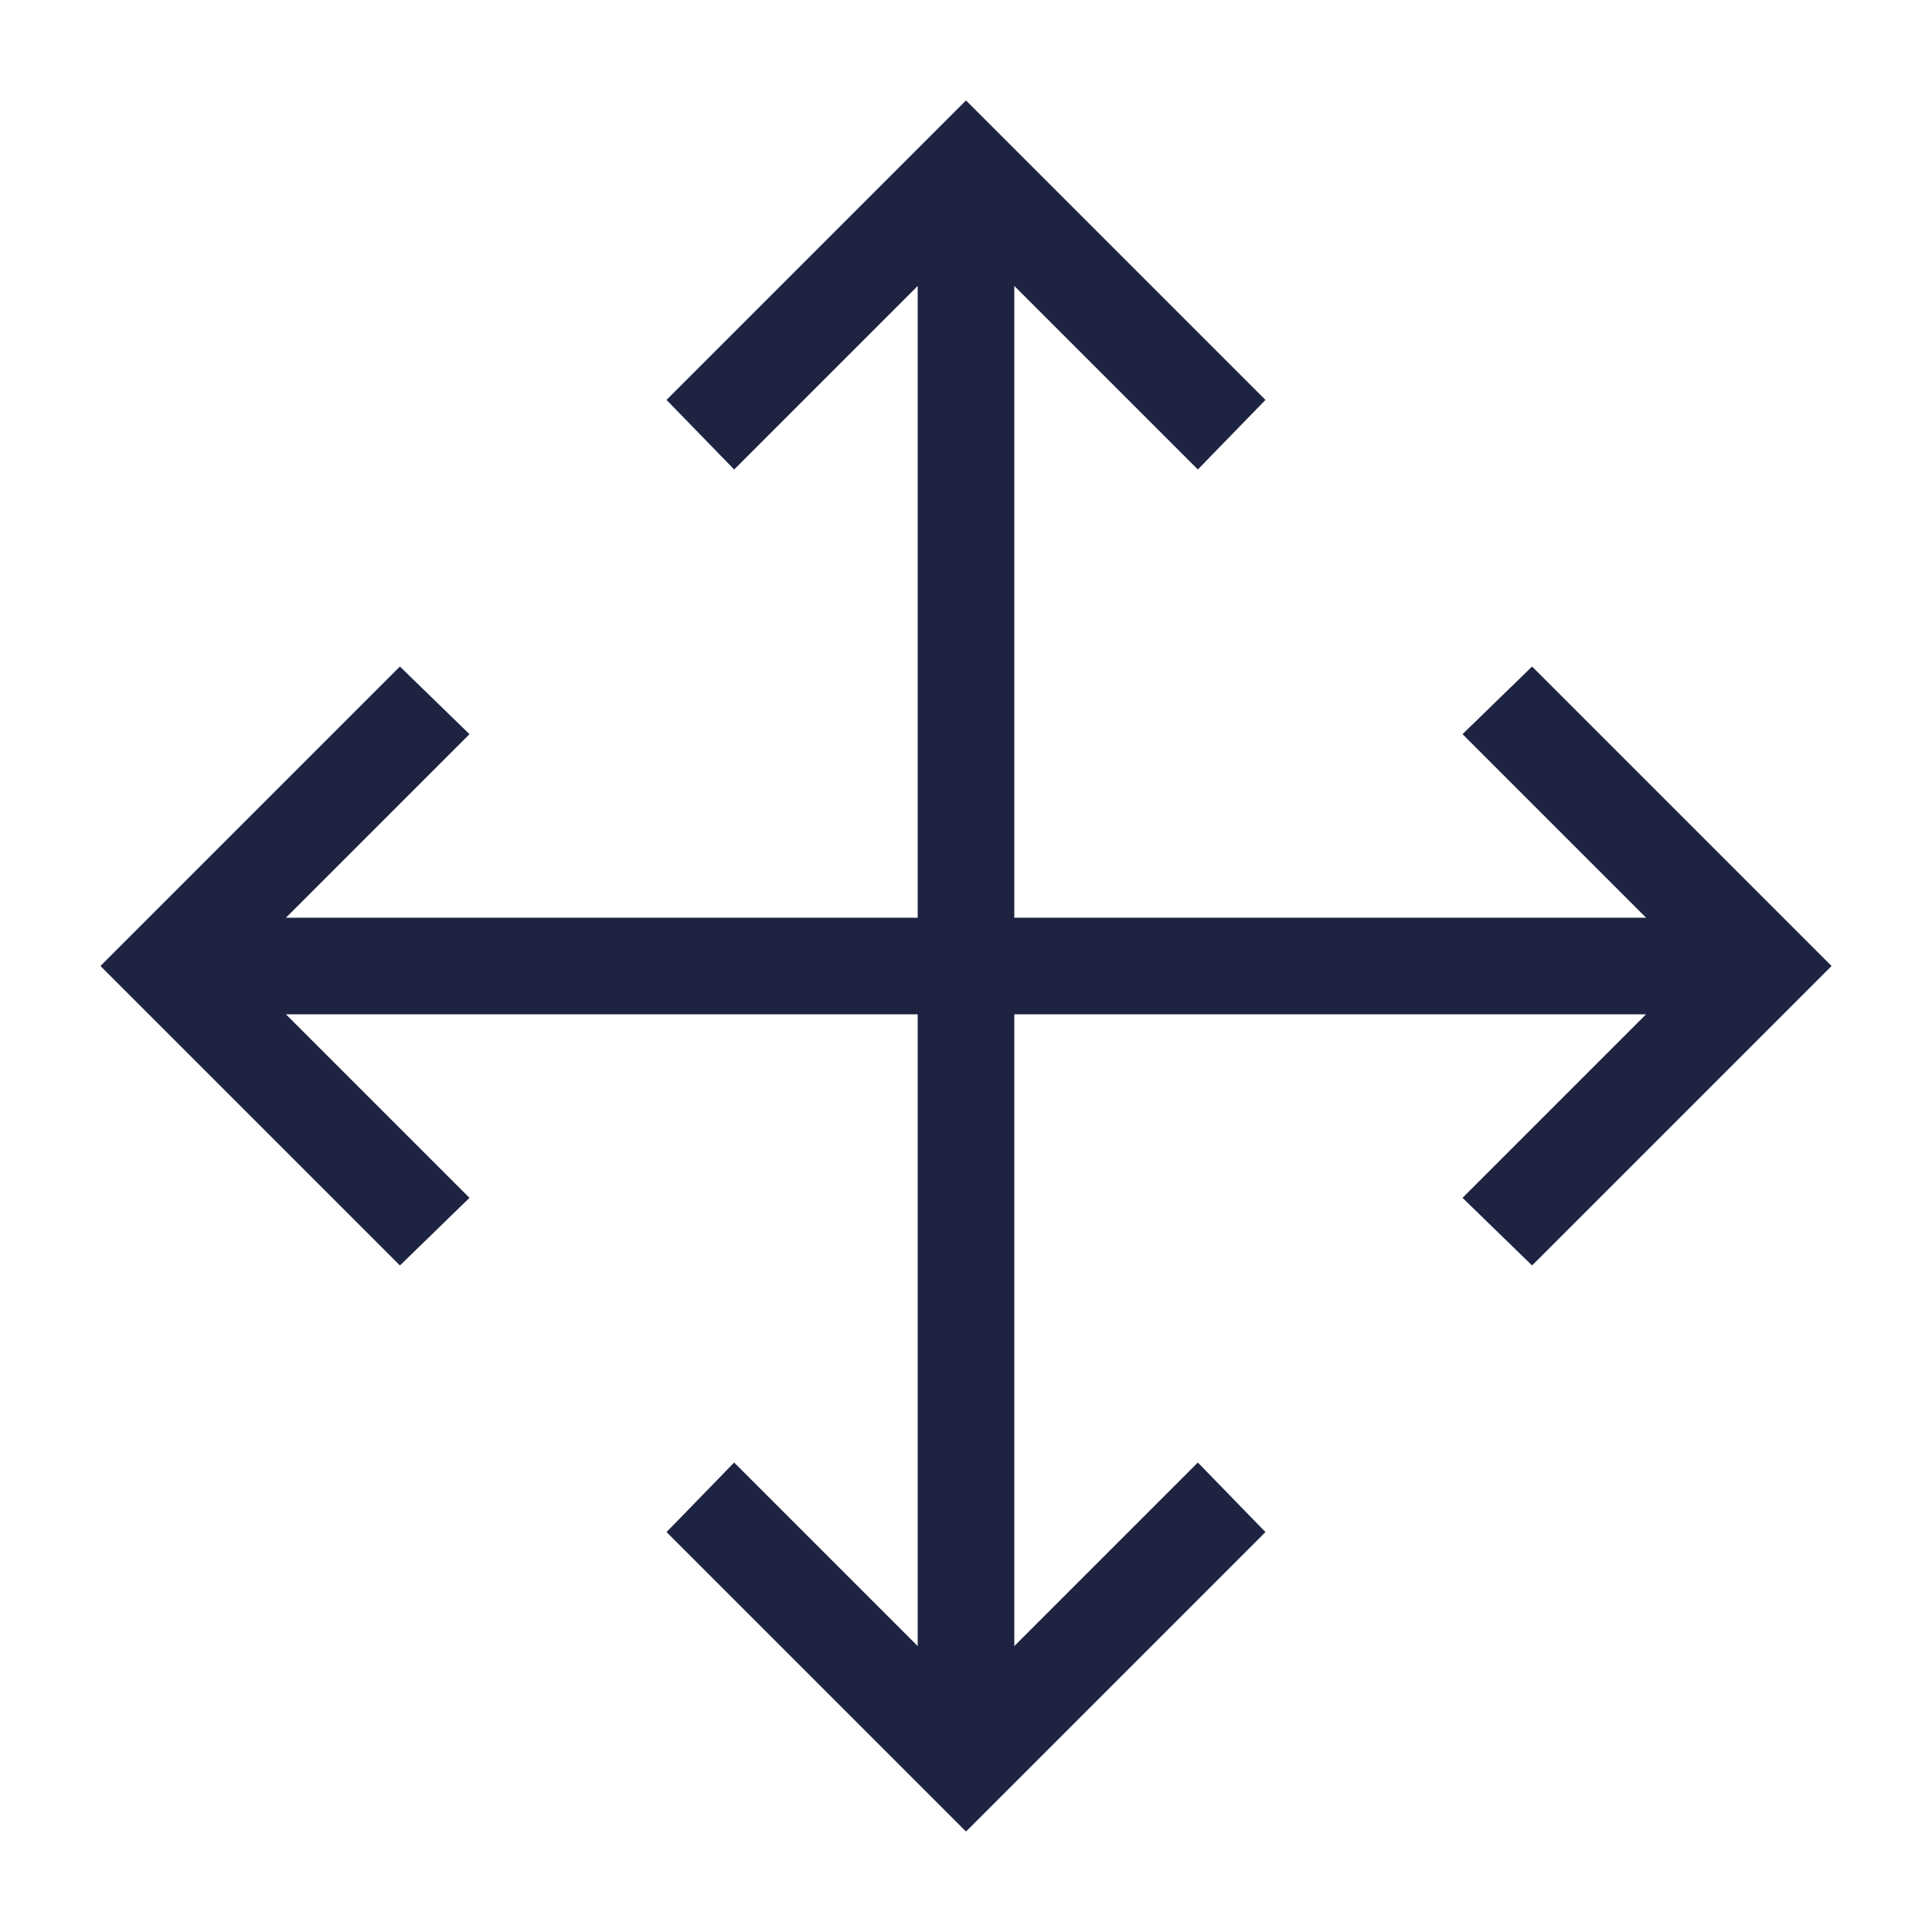 <?xml version="1.0" encoding="UTF-8"?> <svg xmlns="http://www.w3.org/2000/svg" width="37" height="37" viewBox="0 0 37 37" fill="none"><path d="M29.341 12.765L28.009 14.06L31.524 17.575H19.425V5.476L22.94 8.991L24.235 7.659L18.5 1.924L12.765 7.659L14.06 8.991L17.575 5.476V17.575H5.476L8.991 14.06L7.659 12.765L1.924 18.5L7.659 24.235L8.991 22.94L5.476 19.425H17.575V31.524L14.06 28.009L12.765 29.341L18.5 35.076L24.235 29.341L22.94 28.009L19.425 31.524V19.425H31.524L28.009 22.94L29.341 24.235L35.076 18.5L29.341 12.765Z" fill="#1E2342"></path></svg> 